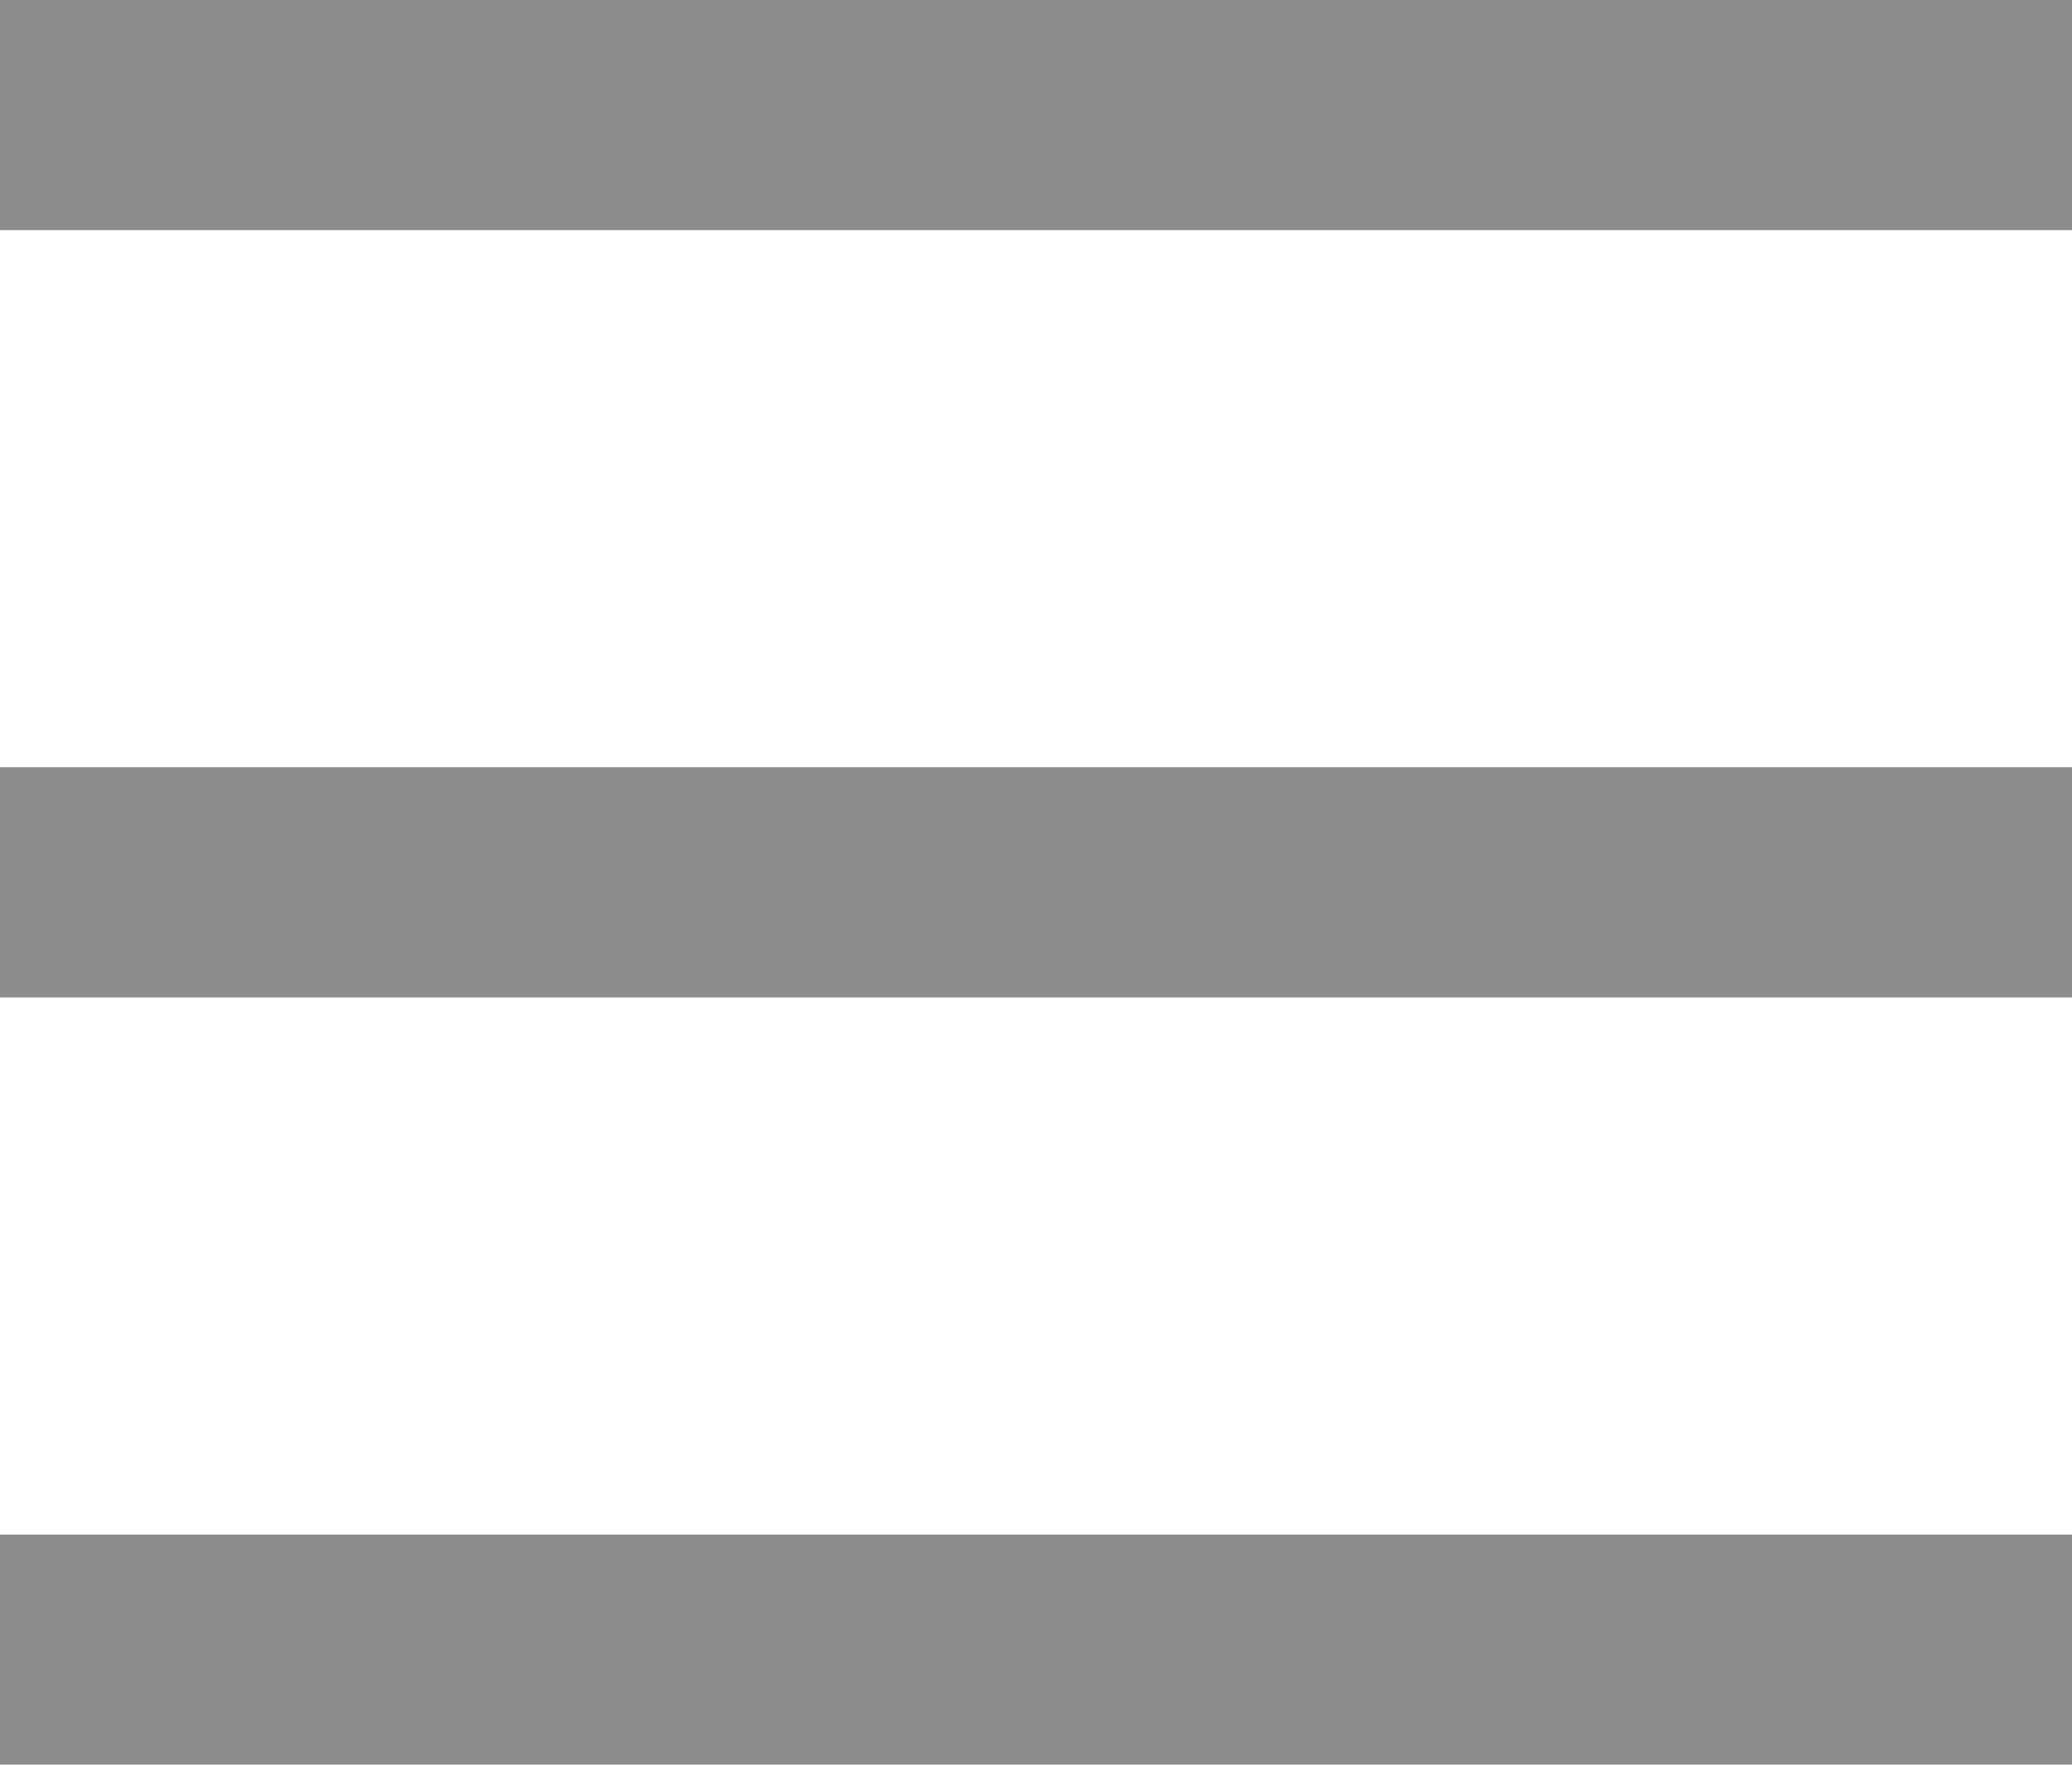 <svg width="27" height="23" viewBox="0 0 27 23" fill="none" xmlns="http://www.w3.org/2000/svg">
<rect y="20" width="27" height="3" fill="#8D8D8D"/>
<rect y="10" width="27" height="3" fill="#8D8D8D"/>
<rect width="27" height="3" fill="#8D8D8D"/>
</svg>
